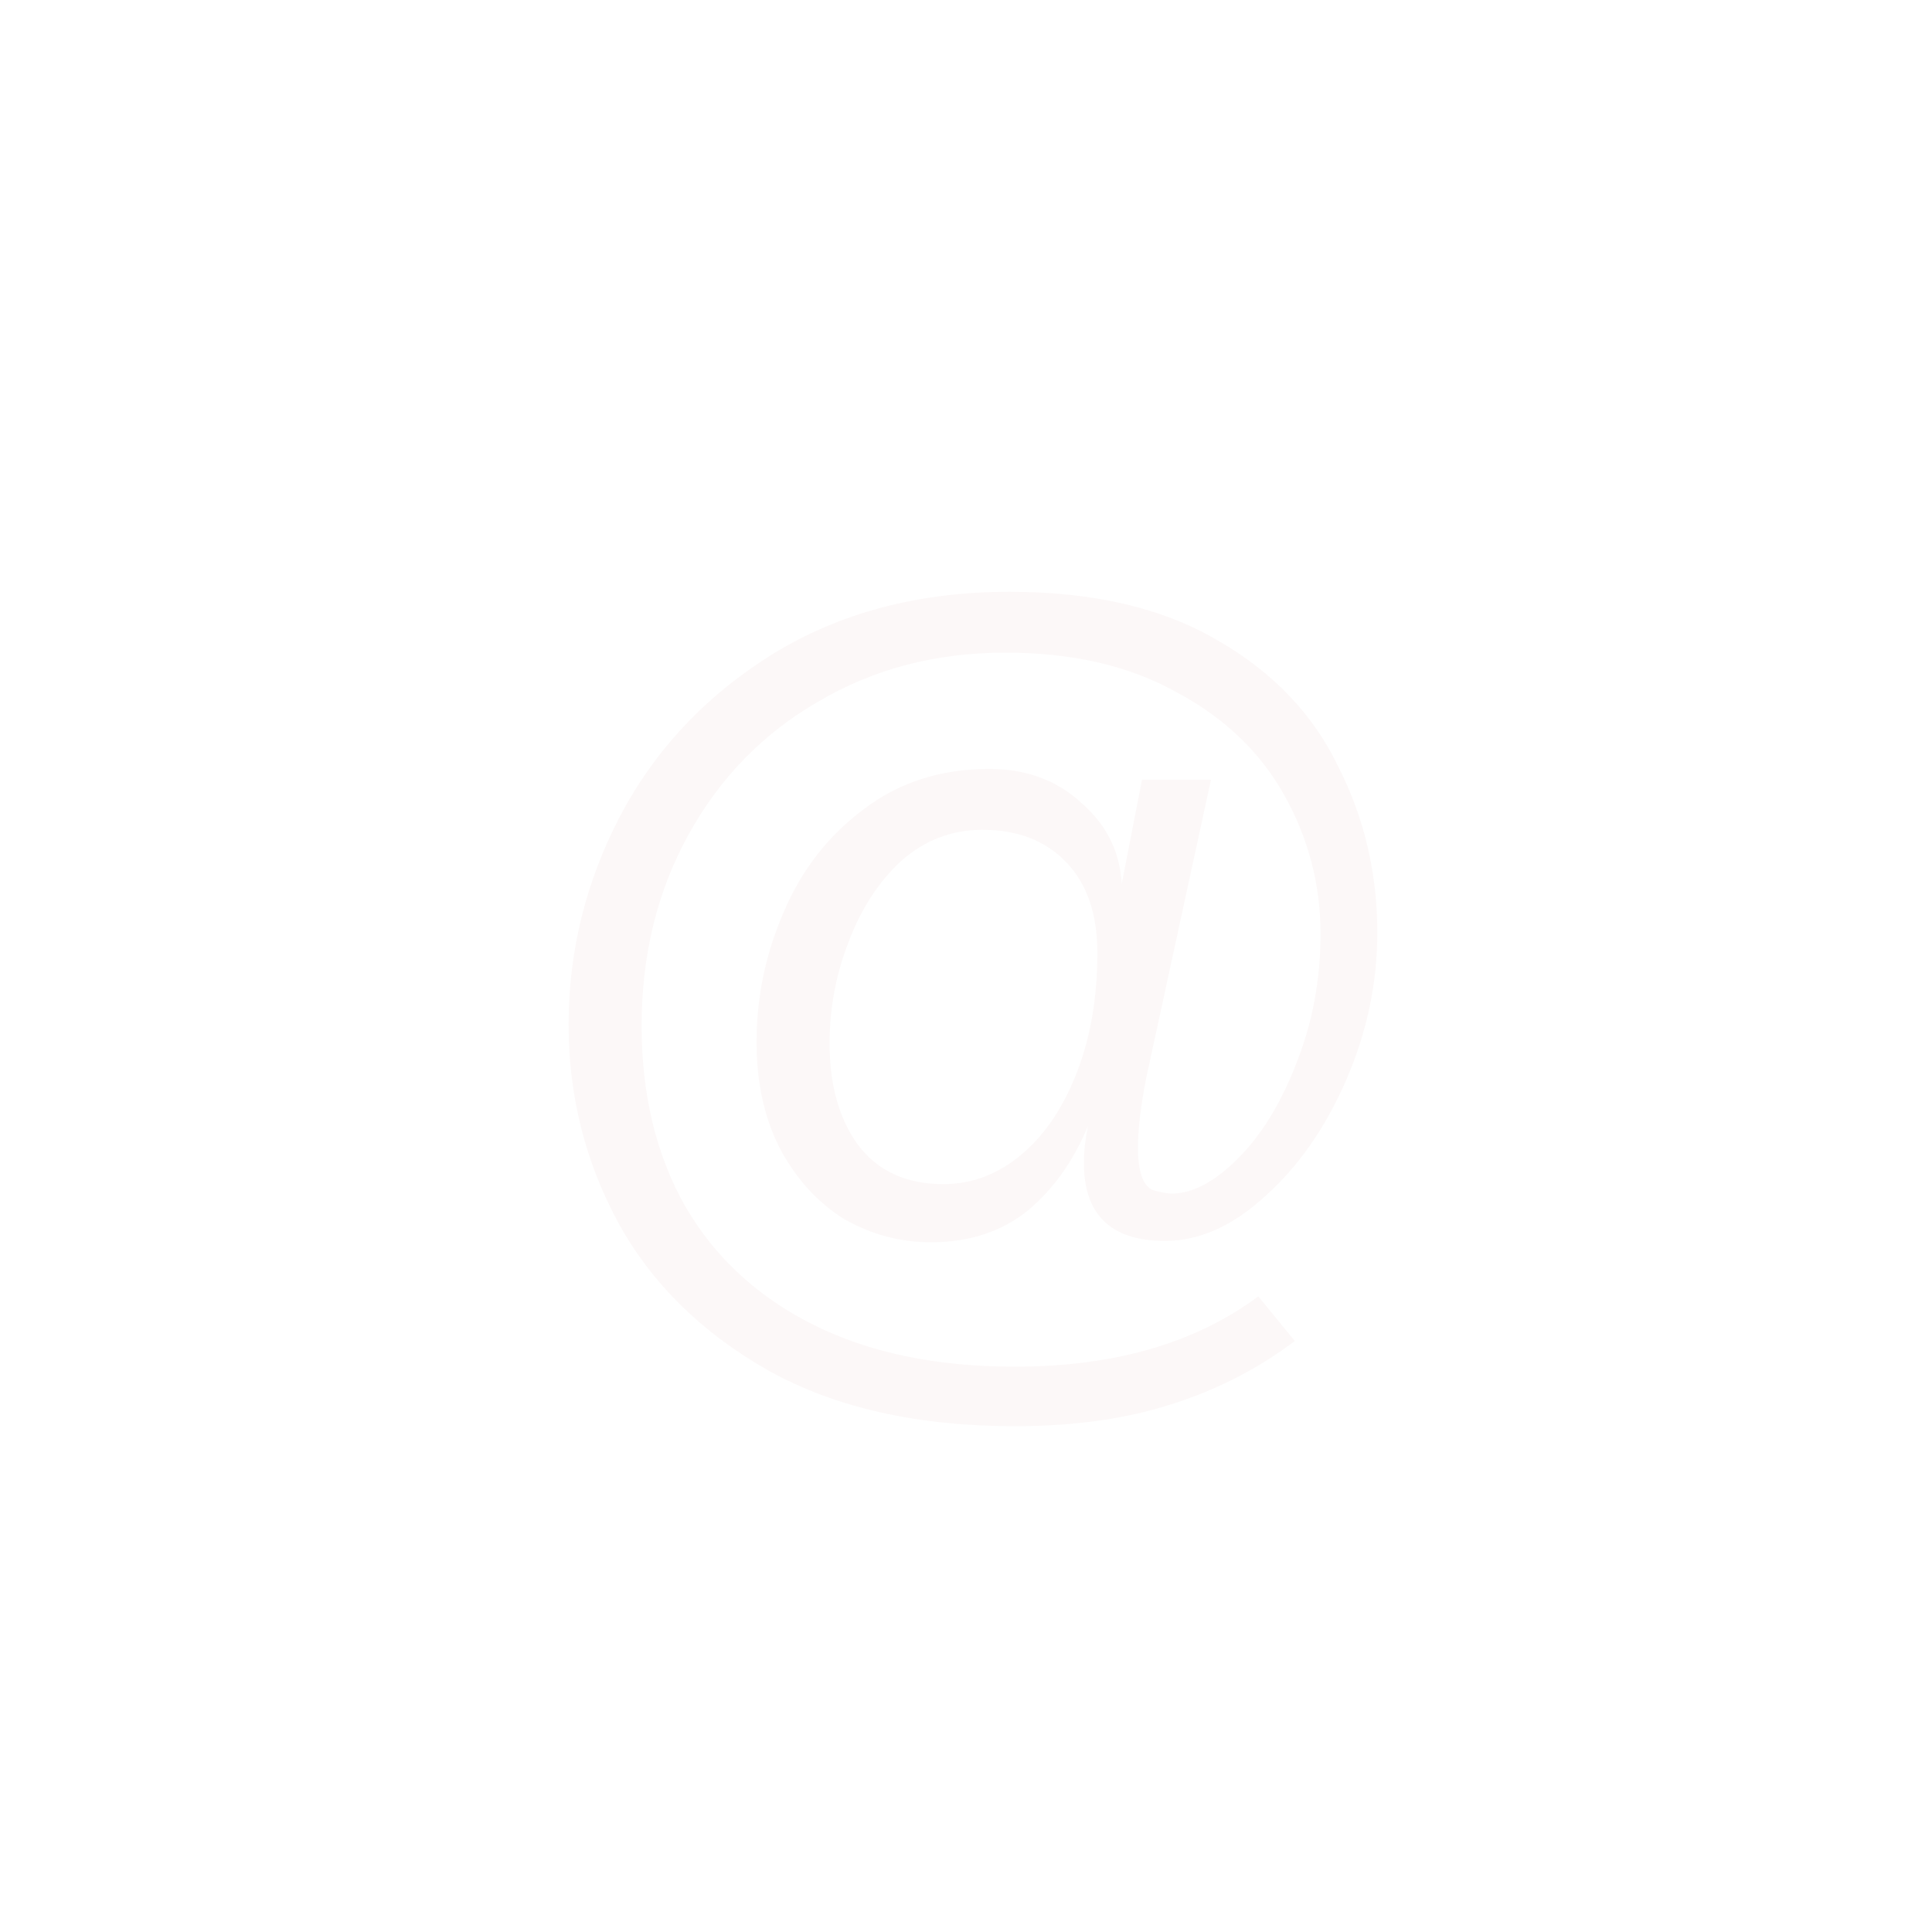 <svg width="100" height="100" viewBox="0 0 100 100" fill="none" xmlns="http://www.w3.org/2000/svg">
<g filter="url(#filter0_d)">
<path d="M52.53 69.82C47.49 69.82 43.243 68.863 39.79 66.95C36.336 64.99 33.746 62.447 32.02 59.32C30.293 56.147 29.43 52.717 29.43 49.03C29.43 45.25 30.316 41.657 32.09 38.25C33.91 34.797 36.546 31.997 40 29.85C43.5 27.703 47.583 26.63 52.25 26.63C56.59 26.63 60.183 27.47 63.03 29.15C65.876 30.783 67.953 32.953 69.26 35.66C70.613 38.32 71.29 41.19 71.29 44.27C71.29 46.883 70.753 49.427 69.68 51.9C68.606 54.373 67.206 56.38 65.48 57.92C63.8 59.46 62.073 60.23 60.3 60.23C57.5 60.23 56.1 58.877 56.1 56.17C56.1 55.61 56.17 54.98 56.31 54.28C55.563 56.1 54.513 57.57 53.16 58.69C51.806 59.763 50.15 60.3 48.19 60.3C46.603 60.3 45.11 59.903 43.71 59.11C42.356 58.27 41.26 57.08 40.42 55.54C39.58 53.953 39.16 52.087 39.16 49.94C39.16 47.607 39.626 45.367 40.56 43.22C41.493 41.027 42.87 39.253 44.69 37.9C46.51 36.5 48.68 35.8 51.2 35.8C53.113 35.8 54.7 36.383 55.96 37.55C57.266 38.67 57.966 40.07 58.06 41.75L59.11 36.36H62.68L59.32 51.83C59.04 53.277 58.9 54.467 58.9 55.4C58.9 56.753 59.203 57.5 59.81 57.64C60.183 57.733 60.463 57.78 60.65 57.78C61.723 57.78 62.866 57.173 64.08 55.96C65.293 54.747 66.296 53.113 67.09 51.06C67.93 48.96 68.35 46.72 68.35 44.34C68.35 41.773 67.72 39.37 66.46 37.13C65.2 34.89 63.333 33.117 60.86 31.81C58.433 30.457 55.493 29.78 52.04 29.78C48.446 29.78 45.226 30.62 42.38 32.3C39.533 33.933 37.293 36.22 35.66 39.16C34.026 42.1 33.21 45.413 33.21 49.1C33.21 52.647 33.956 55.75 35.45 58.41C36.99 61.07 39.206 63.123 42.1 64.57C44.993 66.017 48.47 66.74 52.53 66.74C57.663 66.74 61.863 65.527 65.13 63.1L67.02 65.41C65.106 66.857 62.96 67.953 60.58 68.7C58.246 69.447 55.563 69.82 52.53 69.82ZM48.82 57.29C50.313 57.29 51.666 56.777 52.88 55.75C54.093 54.723 55.05 53.3 55.75 51.48C56.45 49.66 56.8 47.607 56.8 45.32C56.8 43.313 56.263 41.75 55.19 40.63C54.116 39.51 52.67 38.95 50.85 38.95C49.263 38.95 47.863 39.487 46.65 40.56C45.483 41.633 44.573 43.033 43.92 44.76C43.266 46.44 42.94 48.19 42.94 50.01C42.94 52.157 43.43 53.907 44.41 55.26C45.436 56.613 46.906 57.29 48.82 57.29Z" fill="#FCF8F8"/>
</g>
<defs>
<filter id="filter0_d" x="25.43" y="26.63" width="49.86" height="51.19" filterUnits="userSpaceOnUse" color-interpolation-filters="sRGB">
<feFlood flood-opacity="0" result="BackgroundImageFix"/>
<feColorMatrix in="SourceAlpha" type="matrix" values="0 0 0 0 0 0 0 0 0 0 0 0 0 0 0 0 0 0 127 0"/>
<feOffset dy="4"/>
<feGaussianBlur stdDeviation="2"/>
<feColorMatrix type="matrix" values="0 0 0 0 0 0 0 0 0 0 0 0 0 0 0 0 0 0 0.25 0"/>
<feBlend mode="normal" in2="BackgroundImageFix" result="effect1_dropShadow"/>
<feBlend mode="normal" in="SourceGraphic" in2="effect1_dropShadow" result="shape"/>
</filter>
</defs>
</svg>
